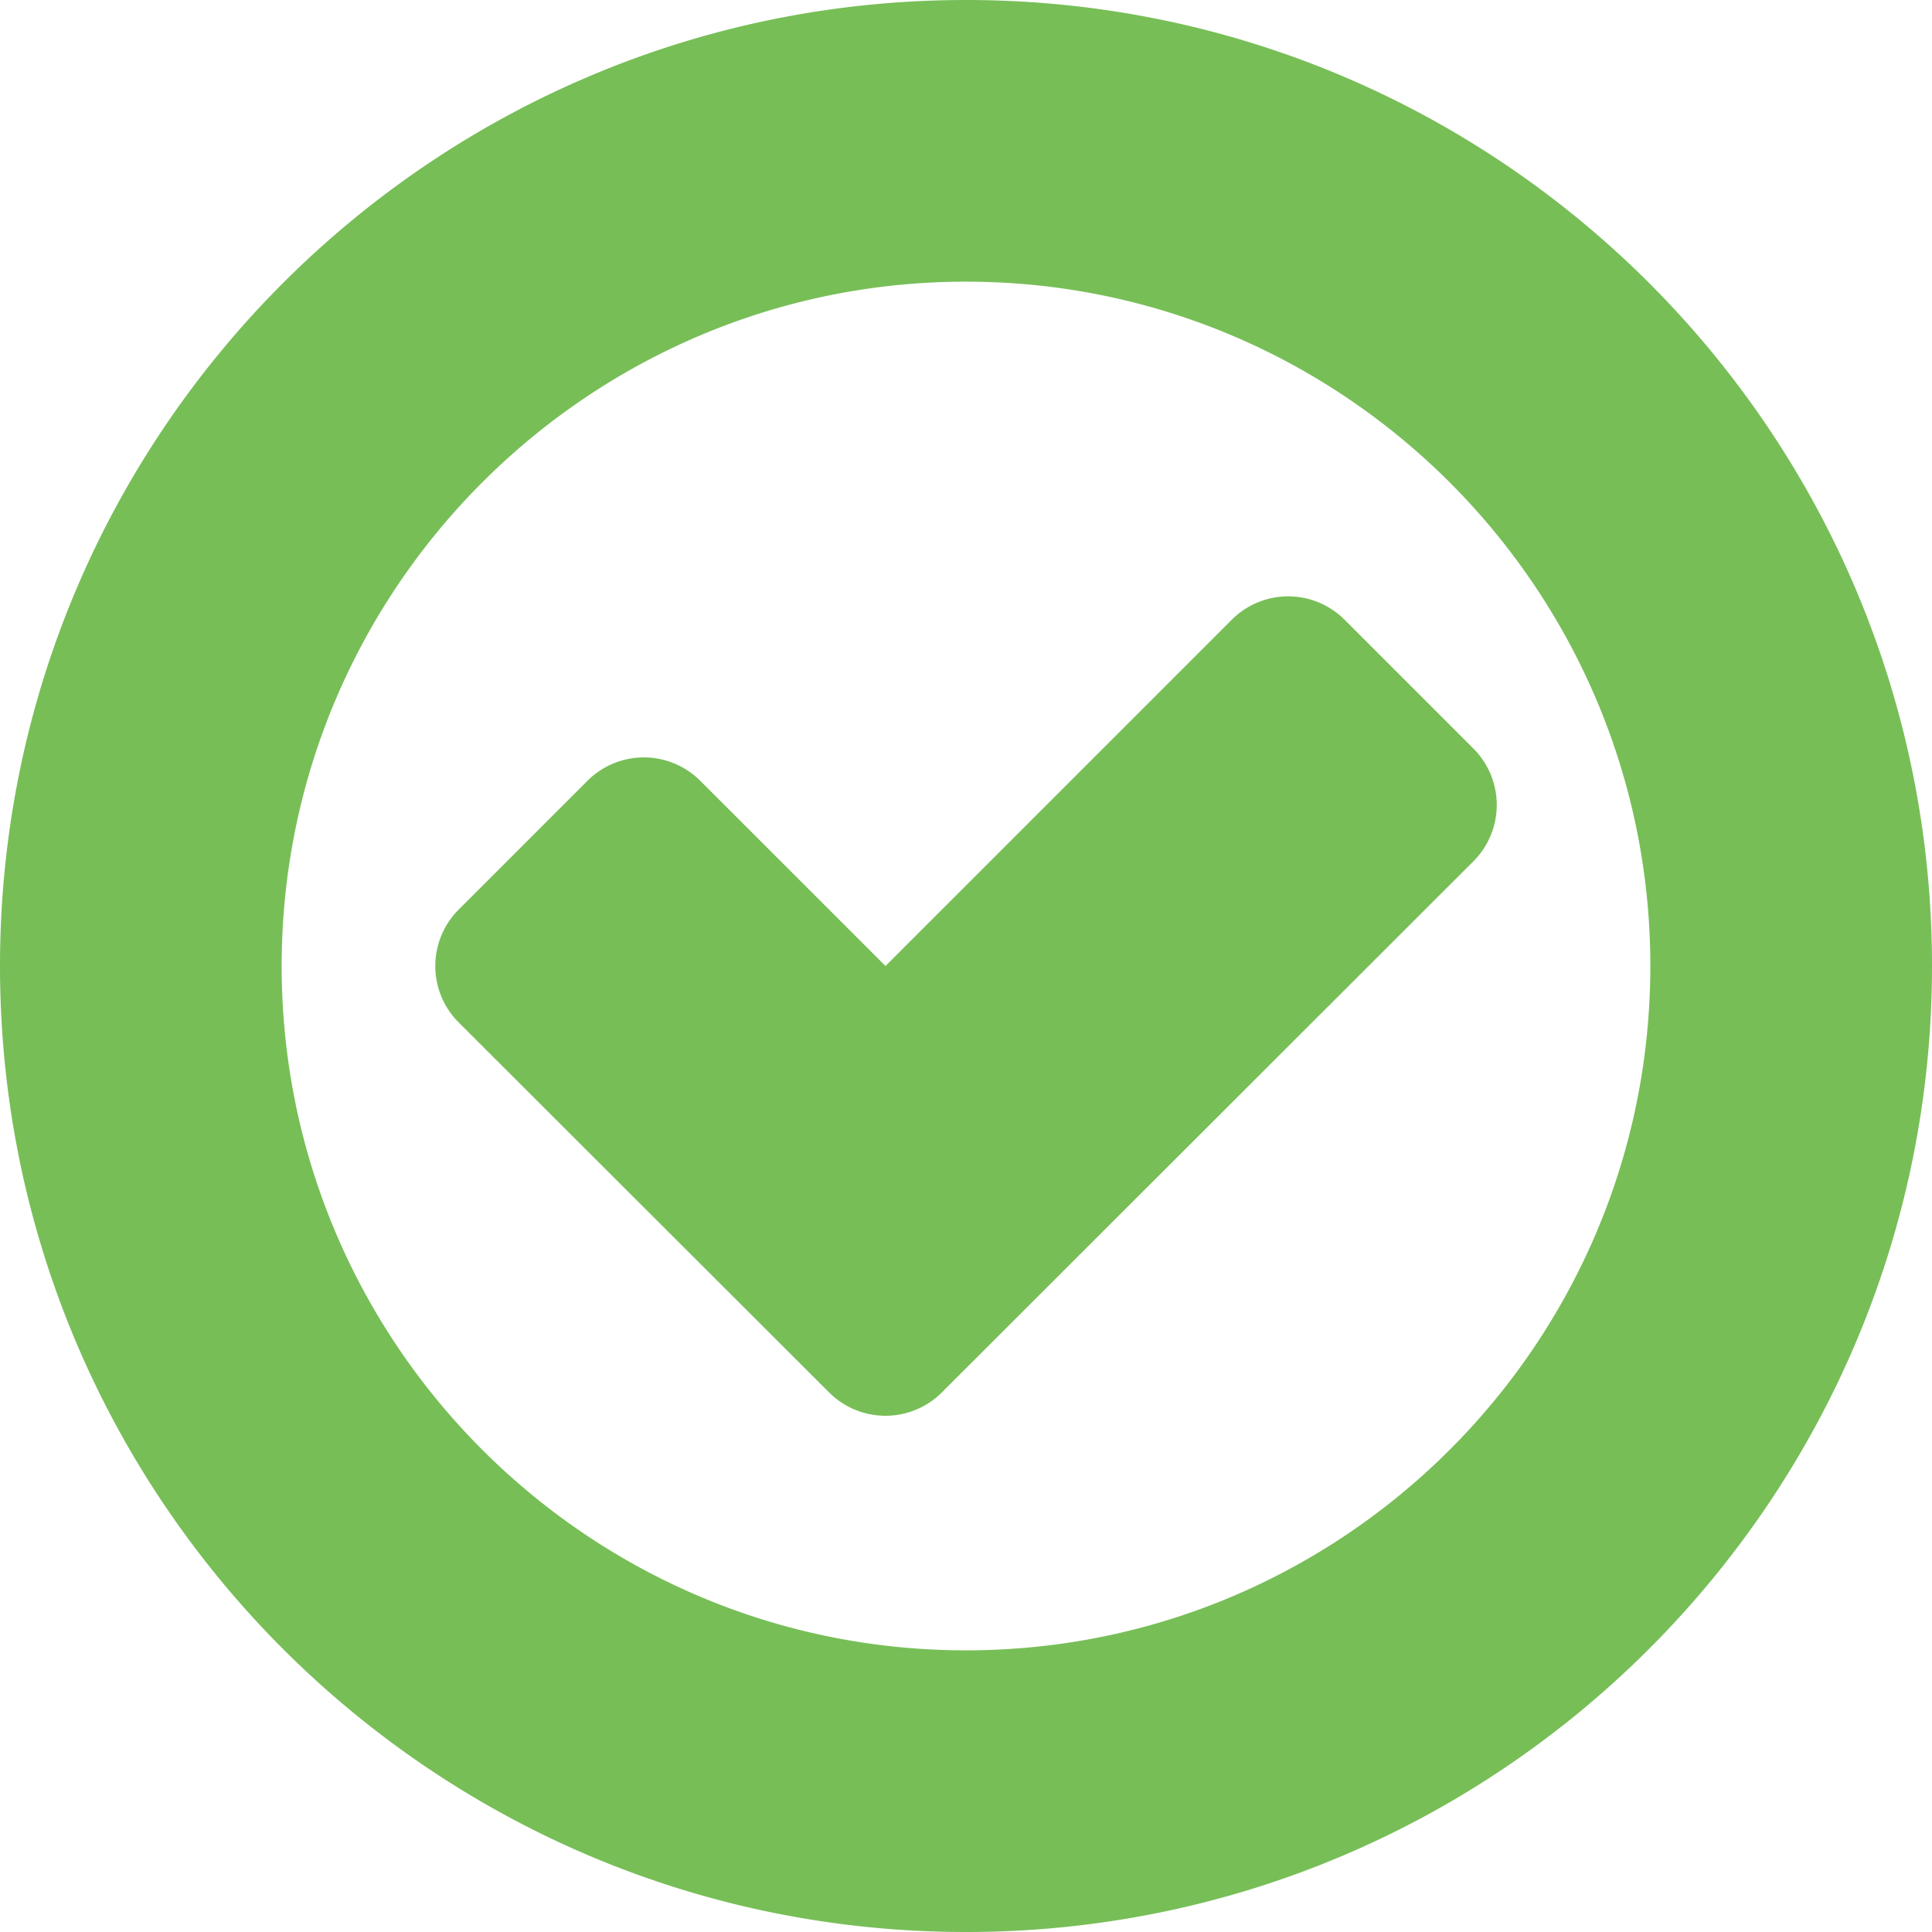 <svg width="66" height="66" viewBox="0 0 66 66" xmlns="http://www.w3.org/2000/svg"><path d="M33 66C14.775 66 0 51.21 0 33S14.775 0 33 0s33 14.775 33 33-14.79 33-33 33zm0-56.378C20.117 9.622 9.622 20.102 9.622 33c0 12.897 10.48 23.378 23.378 23.378 12.897 0 23.378-10.48 23.378-23.378C56.378 20.103 45.883 9.622 33 9.622zm-.815 37.935a2.724 2.724 0 0 1-3.872 0L15.678 34.936a2.724 2.724 0 0 1 0-3.872l4.381-4.382a2.724 2.724 0 0 1 3.872 0L30.25 33l11.82-11.82a2.724 2.724 0 0 1 3.872 0l4.381 4.381a2.724 2.724 0 0 1 0 3.873L32.185 47.557z" fill="#77BE57"/></svg>